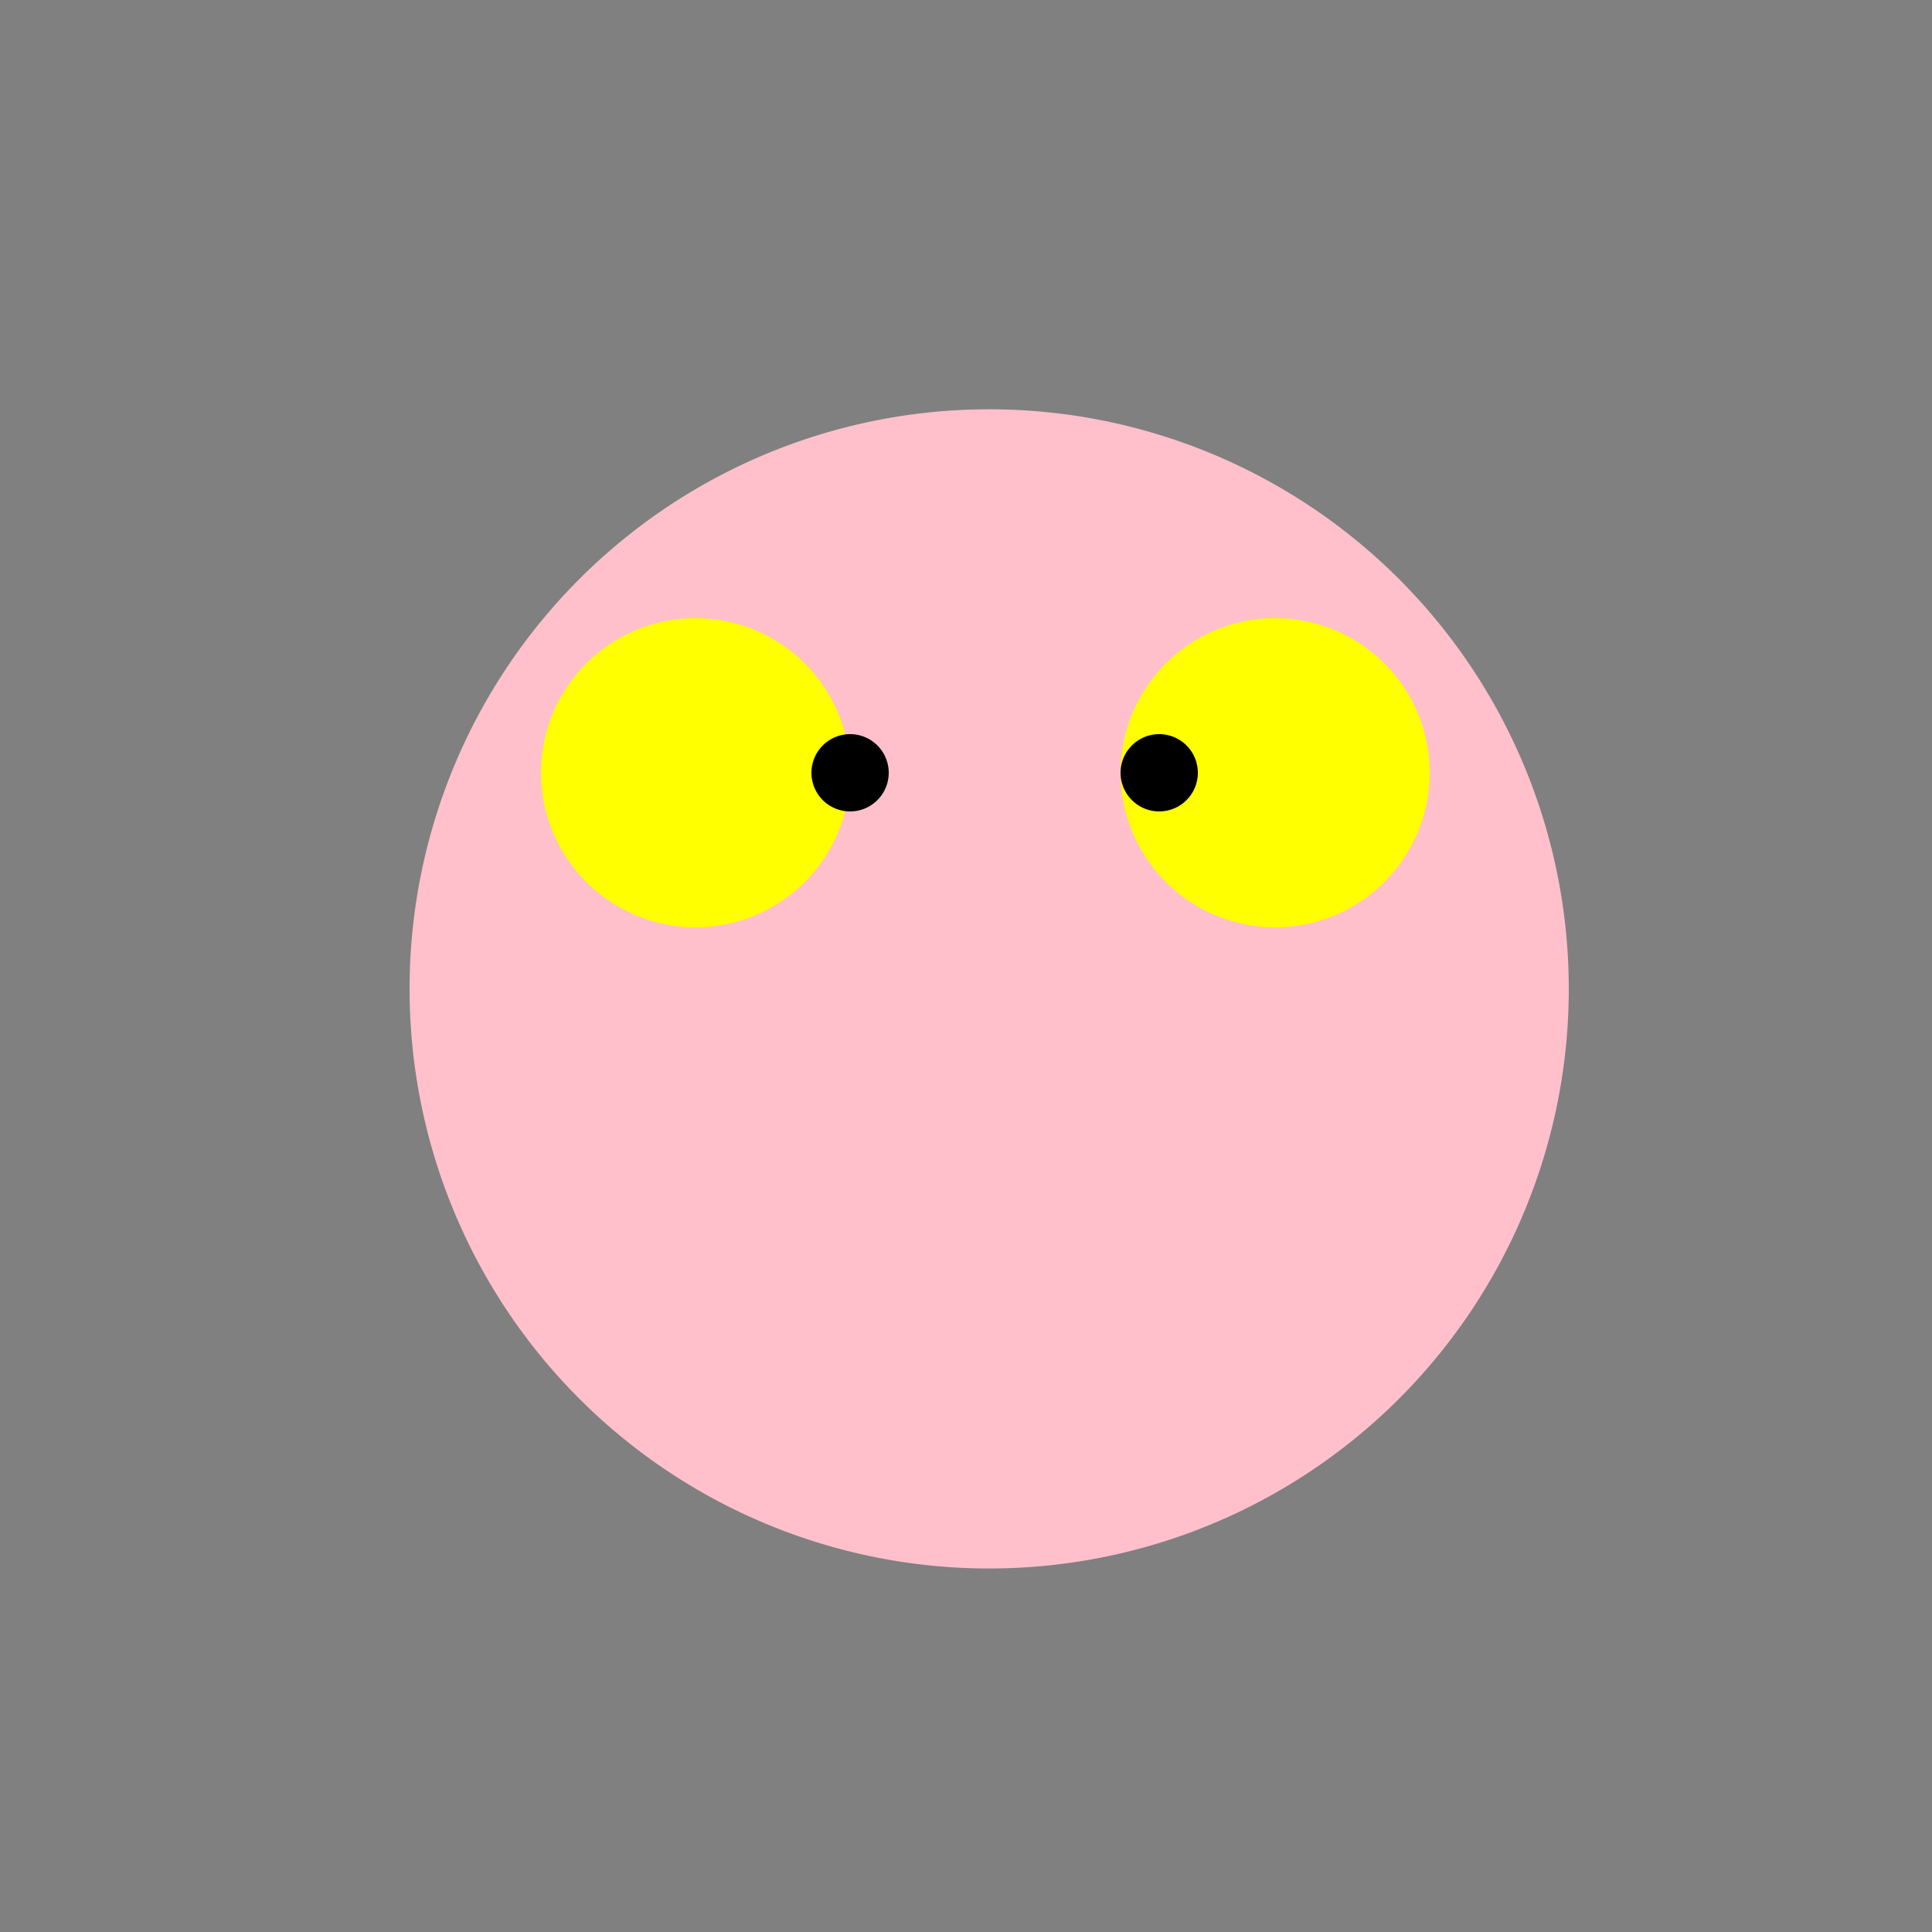 <!--

Generated by DrawGPT.
Free, open source, AI generated images in SVG, PNG, and HTML Canvas format.
https://drawgpt.ai

Created: 2024-02-04T23:32:33.854Z
Link: https://drawgpt.ai/prompt/160802/

-->
<svg xmlns="http://www.w3.org/2000/svg" xmlns:xlink="http://www.w3.org/1999/xlink" width="500" height="500"><rect width="100%" height="100%" fill="#808080" stroke="none"/><defs/><g><path fill="pink" stroke="none" paint-order="stroke fill markers" d=" M 406 256 A 150 150 0 1 1 406 255.85"/><path fill="yellow" stroke="none" paint-order="stroke fill markers" d=" M 220 200 A 40 40 0 1 1 220 199.96"/><path fill="yellow" stroke="none" paint-order="stroke fill markers" d=" M 370 200 A 40 40 0 1 1 370 199.96"/><path fill="black" stroke="none" paint-order="stroke fill markers" d=" M 230 200 A 10 10 0 1 1 230 199.99"/><path fill="black" stroke="none" paint-order="stroke fill markers" d=" M 310 200 A 10 10 0 1 1 310 199.99"/></g></svg>
